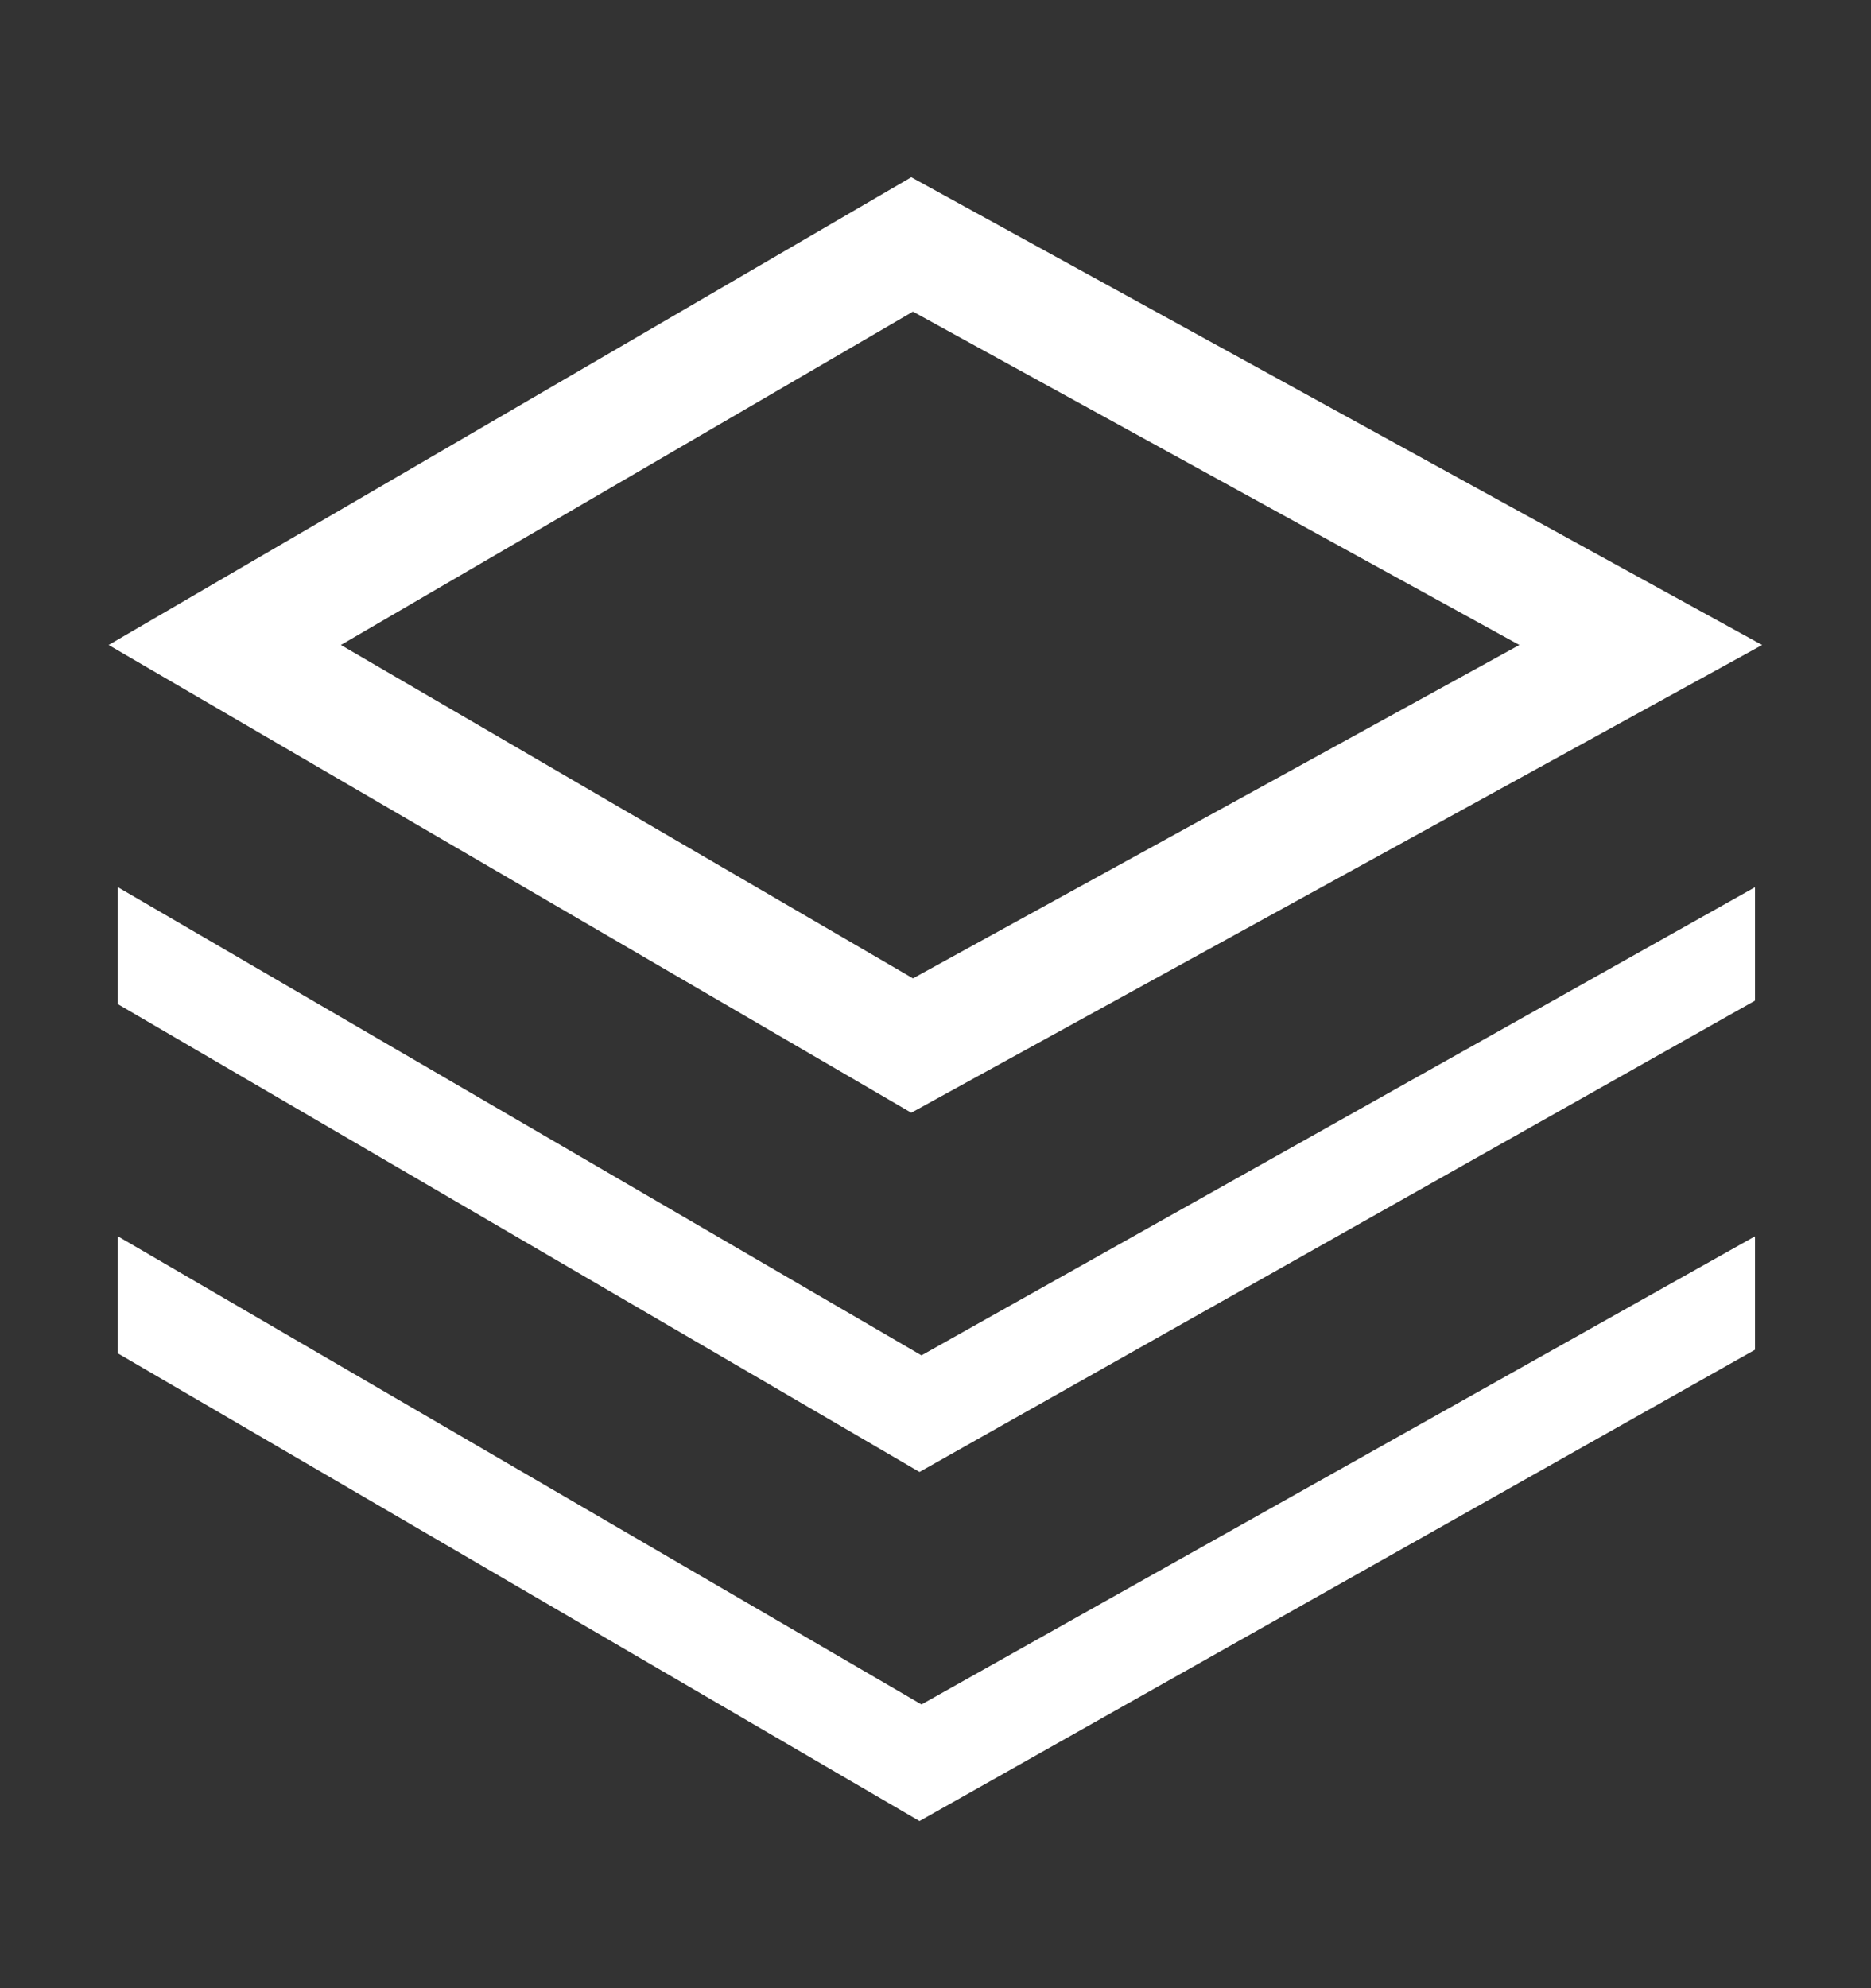 <svg width="16" height="17" viewBox="0 0 16 17" fill="none" xmlns="http://www.w3.org/2000/svg">
<rect x="0" y="0" width="16" height="17" fill="#333333" stroke="none"/>
<g clip-path="url(#clip0_14443_13270)">
<path d="M7.8 2.09L14.031 5.515L7.8 8.94L1.922 5.515L7.8 2.09Z" stroke="white"/>
<path d="M7.88 11.589L15.008 7.586V8.556L7.863 12.586L1.008 8.586L1.008 7.586L7.88 11.589Z" fill="white"/>
<path d="M7.88 14.574L15.008 10.571V11.541L7.863 15.571L1.008 11.572L1.008 10.571L7.88 14.574Z" fill="white"/>
</g>
<defs>
<clipPath id="clip0_14443_13270">
<rect width="16" height="16" fill="white" transform="translate(0 0.5)"/>
</clipPath>
</defs>
</svg>
